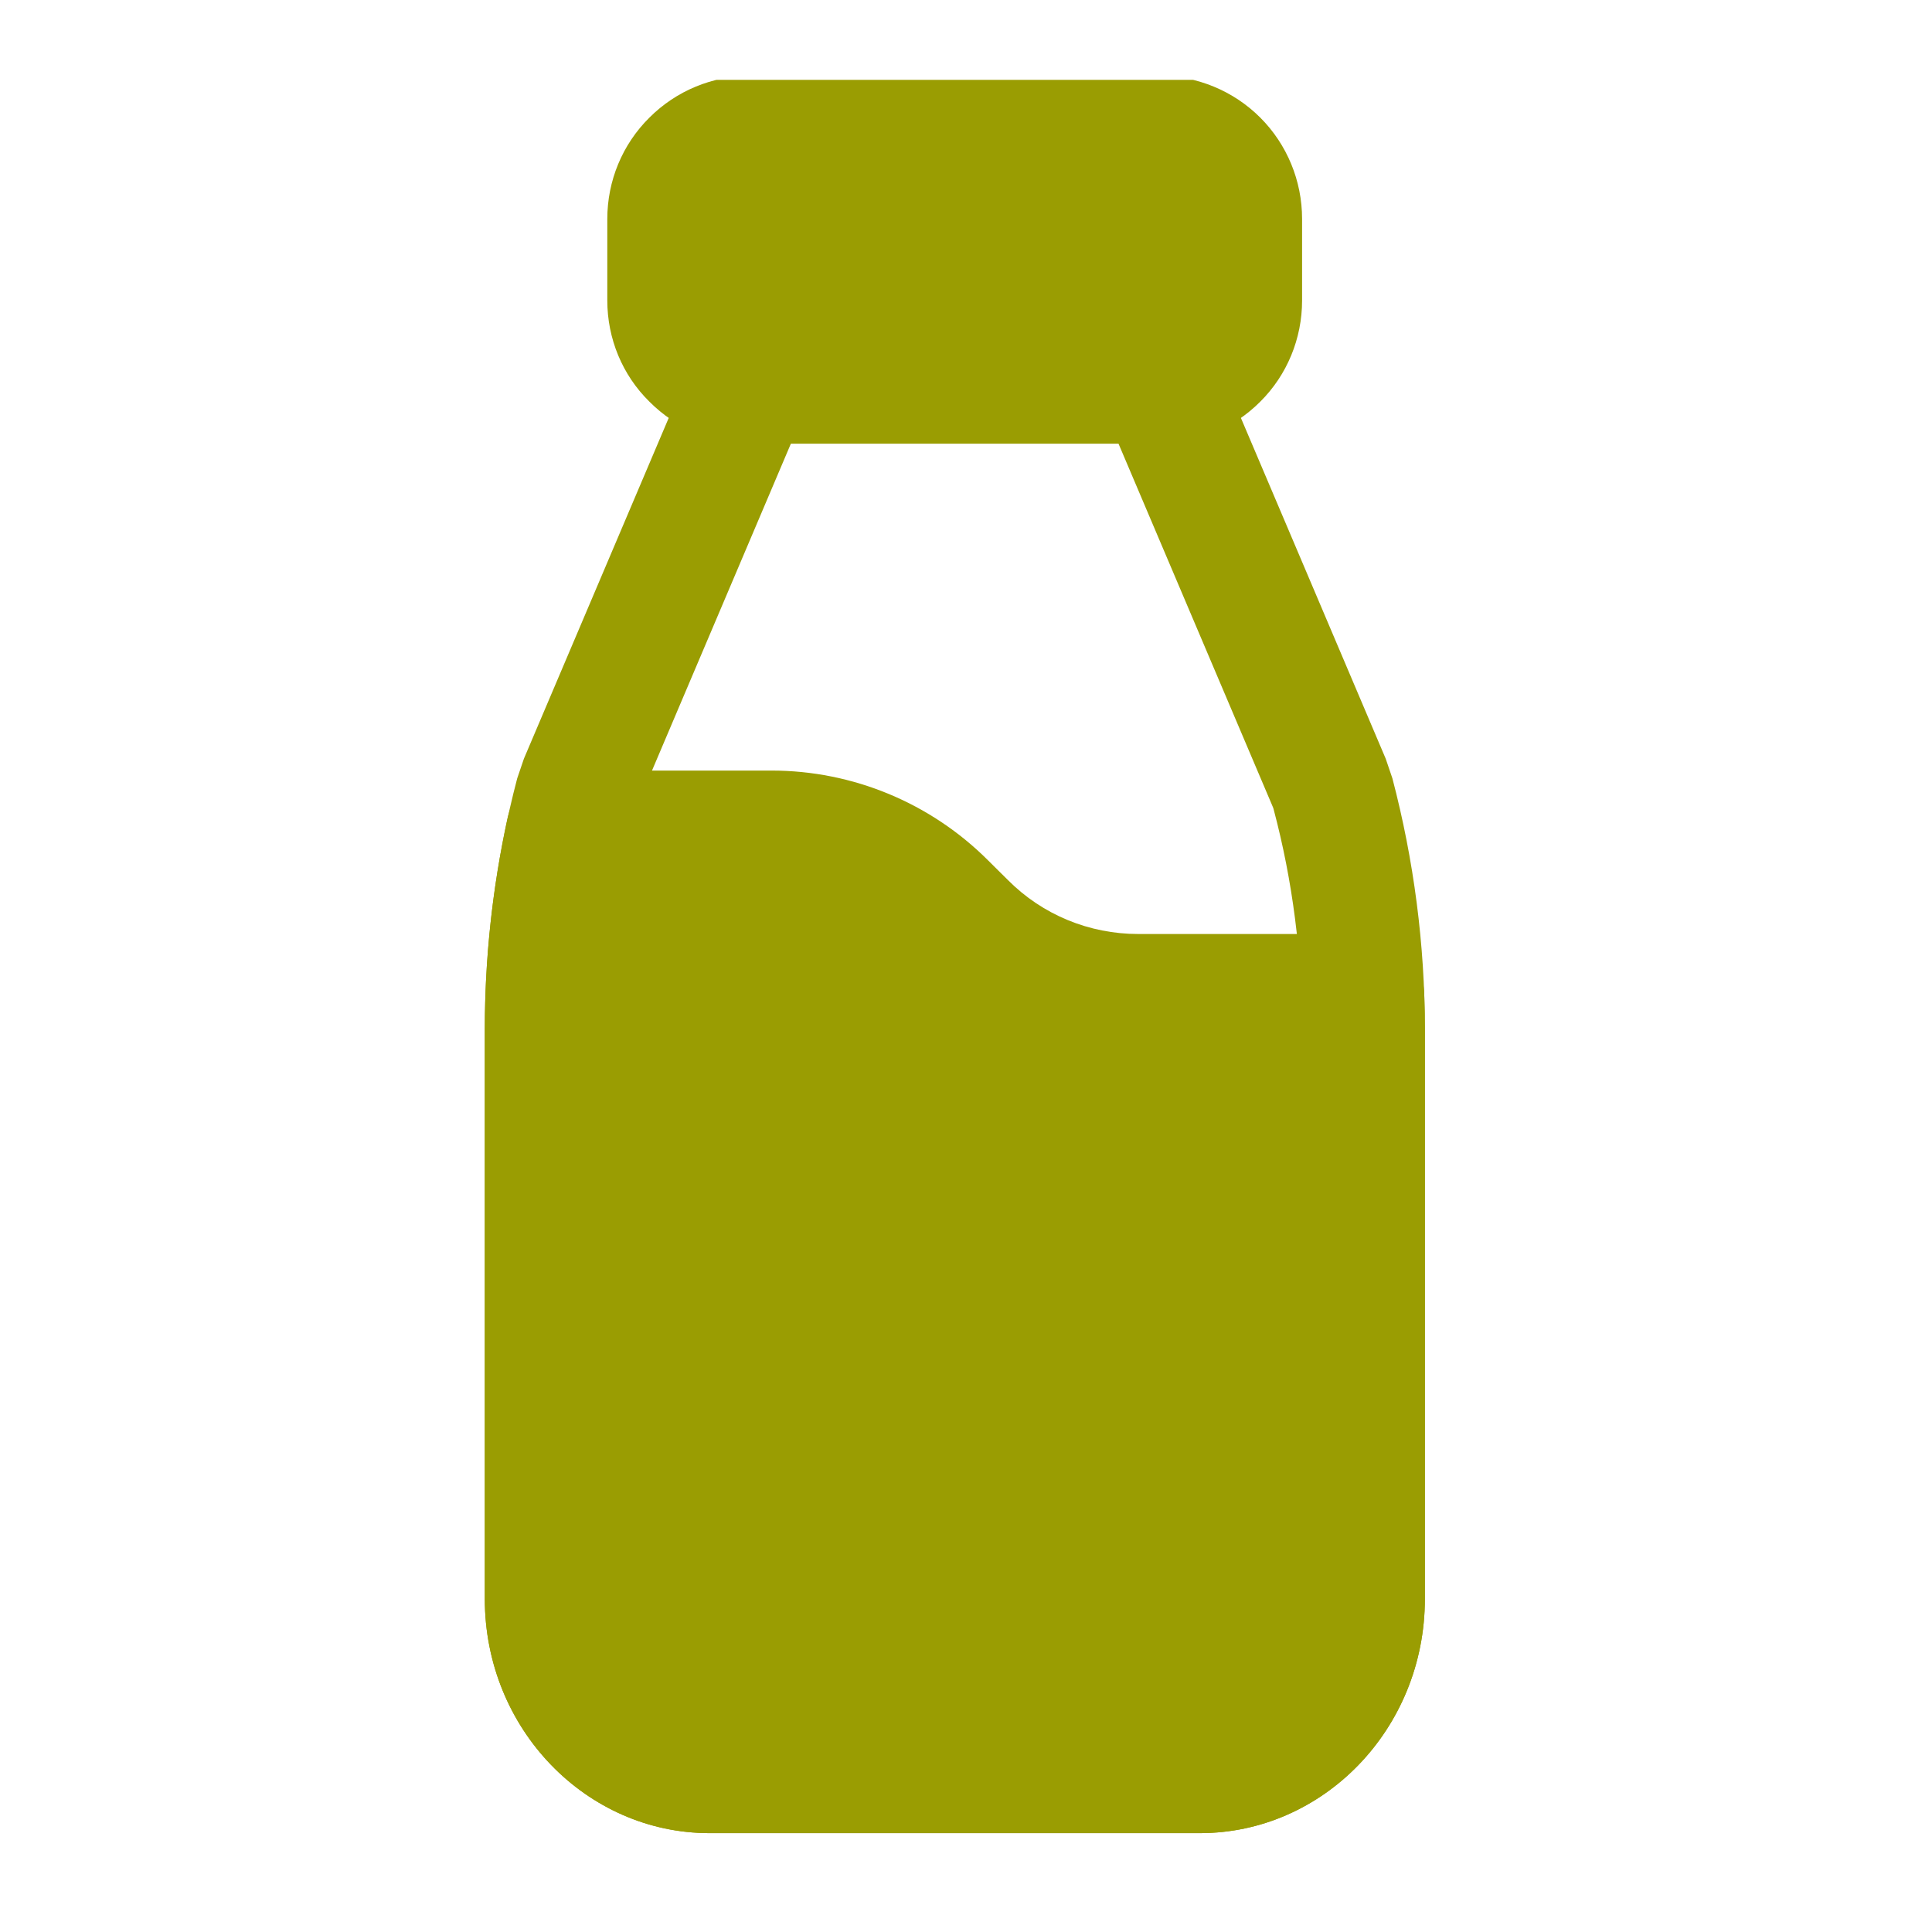 <svg xmlns="http://www.w3.org/2000/svg" xmlns:xlink="http://www.w3.org/1999/xlink" width="45" zoomAndPan="magnify" viewBox="0 0 33.75 33.75" height="45" preserveAspectRatio="xMidYMid meet" version="1.0"><defs><clipPath id="c966f923d0"><path d="M 10 1.395 L 23 1.395 L 23 8 L 10 8 Z M 10 1.395 " clip-rule="nonzero"/></clipPath><clipPath id="ae2eef4fee"><path d="M 8.383 5 L 25 5 L 25 32.418 L 8.383 32.418 Z M 8.383 5 " clip-rule="nonzero"/></clipPath><clipPath id="438b9eef24"><path d="M 8.383 13 L 25 13 L 25 32.418 L 8.383 32.418 Z M 8.383 13 " clip-rule="nonzero"/></clipPath></defs><g clip-path="url(#c966f923d0)"><path fill="#9a9d02" d="M 22.746 5.25 C 22.746 4.793 22.746 4.281 22.746 3.824 C 22.746 3.16 22.484 2.523 22.016 2.055 C 21.547 1.586 20.91 1.324 20.25 1.324 C 18.348 1.324 15.008 1.324 13.109 1.324 C 12.445 1.324 11.812 1.586 11.344 2.055 C 10.871 2.523 10.609 3.16 10.609 3.824 C 10.609 4.281 10.609 4.793 10.609 5.25 C 10.609 5.914 10.871 6.551 11.344 7.016 C 11.812 7.488 12.445 7.75 13.109 7.75 C 15.008 7.75 18.348 7.75 20.25 7.75 C 20.91 7.75 21.547 7.488 22.016 7.016 C 22.484 6.551 22.746 5.914 22.746 5.25 Z M 22.746 5.25 " fill-opacity="1" fill-rule="evenodd"/></g><g clip-path="url(#ae2eef4fee)"><path fill="#9a9d02" d="M 21.234 6.258 C 21.066 5.863 20.68 5.609 20.25 5.609 L 13.109 5.609 C 12.68 5.609 12.289 5.863 12.125 6.258 C 12.125 6.258 9.504 12.426 9.152 13.254 L 9.035 13.598 C 8.66 15.027 8.469 16.5 8.469 17.984 C 8.469 17.984 8.469 27.93 8.469 27.93 C 8.469 30.207 10.246 32.023 12.395 32.023 L 20.961 32.023 C 23.113 32.023 24.891 30.207 24.891 27.93 C 24.891 27.93 24.891 17.984 24.891 17.984 C 24.891 16.5 24.699 15.027 24.324 13.598 L 24.207 13.254 C 23.855 12.422 21.234 6.258 21.234 6.258 Z M 19.539 7.75 L 22.234 14.094 C 22.242 14.109 22.246 14.125 22.25 14.141 C 22.582 15.391 22.746 16.688 22.746 17.984 L 22.746 27.93 C 22.746 28.992 21.965 29.883 20.961 29.883 C 20.961 29.883 12.395 29.883 12.395 29.883 C 11.391 29.883 10.609 28.992 10.609 27.93 L 10.609 17.984 C 10.609 16.688 10.777 15.391 11.105 14.141 C 11.109 14.125 11.117 14.109 11.121 14.094 L 13.816 7.75 Z M 19.539 7.75 " fill-opacity="1" fill-rule="evenodd"/></g><g clip-path="url(#438b9eef24)"><path fill="#9a9d02" d="M 9.91 13.461 C 9.406 13.461 8.969 13.812 8.863 14.305 C 8.602 15.512 8.469 16.746 8.469 17.984 C 8.469 17.984 8.469 27.93 8.469 27.93 C 8.469 30.207 10.246 32.023 12.395 32.023 L 20.961 32.023 C 23.113 32.023 24.891 30.207 24.891 27.93 C 24.891 27.93 24.891 17.984 24.891 17.984 C 24.891 17.773 24.887 17.562 24.879 17.348 C 24.855 16.773 24.383 16.316 23.809 16.316 L 19.883 16.316 C 19.027 16.316 18.211 15.98 17.609 15.375 C 17.492 15.262 17.379 15.145 17.262 15.031 C 16.258 14.027 14.898 13.461 13.477 13.461 Z M 9.91 13.461 " fill-opacity="1" fill-rule="evenodd"/></g></svg>